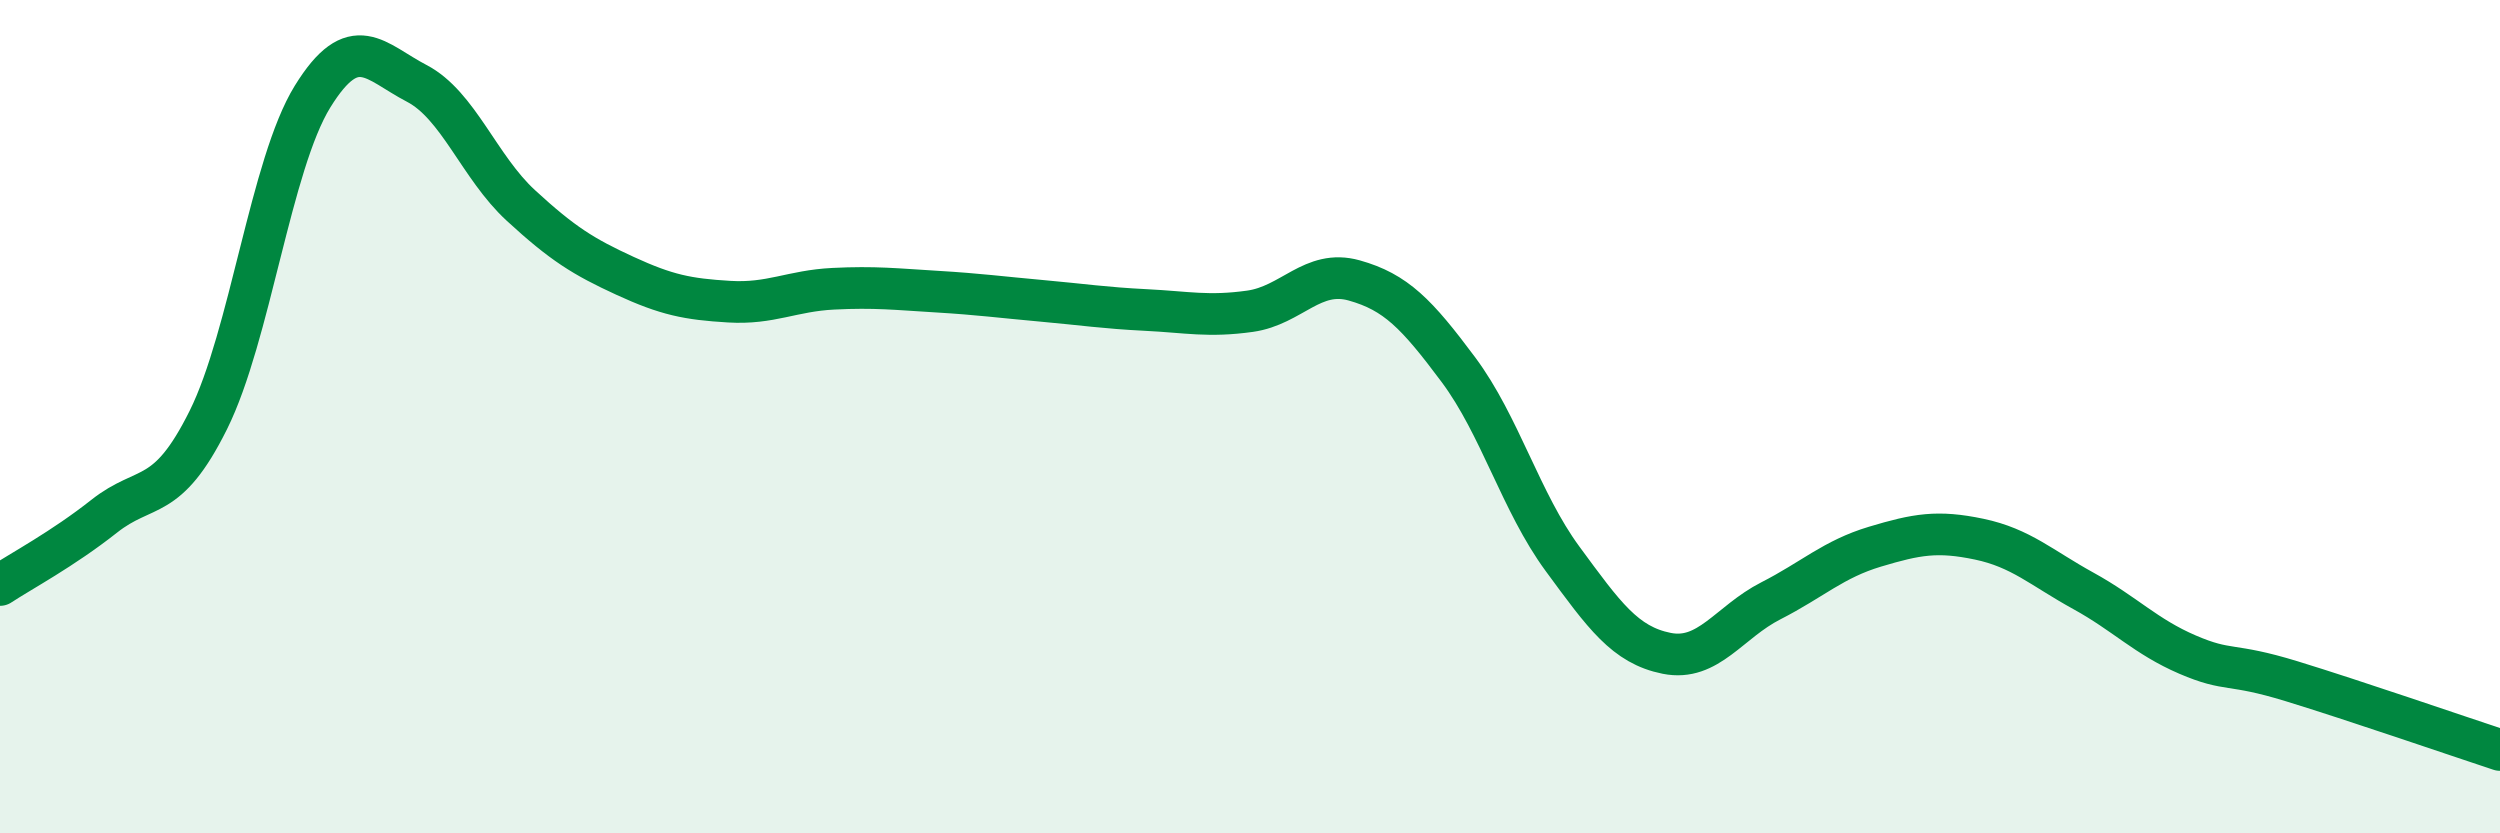 
    <svg width="60" height="20" viewBox="0 0 60 20" xmlns="http://www.w3.org/2000/svg">
      <path
        d="M 0,14.04 C 0.5,13.71 1.5,13.18 2.5,12.39 C 3.5,11.6 4,12.09 5,10.08 C 6,8.07 6.5,3.94 7.5,2.32 C 8.5,0.7 9,1.48 10,2 C 11,2.52 11.5,4.01 12.5,4.93 C 13.5,5.85 14,6.16 15,6.62 C 16,7.08 16.5,7.18 17.5,7.24 C 18.5,7.3 19,6.98 20,6.93 C 21,6.88 21.5,6.94 22.5,7 C 23.5,7.06 24,7.13 25,7.22 C 26,7.31 26.5,7.39 27.5,7.44 C 28.5,7.49 29,7.61 30,7.47 C 31,7.33 31.5,6.45 32.5,6.73 C 33.5,7.01 34,7.53 35,8.87 C 36,10.21 36.5,12.05 37.5,13.41 C 38.5,14.77 39,15.48 40,15.68 C 41,15.88 41.5,14.93 42.5,14.42 C 43.5,13.91 44,13.42 45,13.12 C 46,12.82 46.5,12.73 47.5,12.94 C 48.5,13.15 49,13.63 50,14.18 C 51,14.73 51.5,15.28 52.5,15.71 C 53.5,16.14 53.5,15.89 55,16.35 C 56.5,16.81 59,17.67 60,18L60 20L0 20Z"
        fill="#008740"
        opacity="0.1"
        stroke-linecap="round"
        stroke-linejoin="round"
      />
      <path
        d="M 0,14.04 C 0.5,13.71 1.5,13.18 2.5,12.39 C 3.5,11.6 4,12.09 5,10.08 C 6,8.07 6.5,3.94 7.5,2.32 C 8.5,0.7 9,1.48 10,2 C 11,2.52 11.5,4.01 12.5,4.93 C 13.5,5.85 14,6.16 15,6.62 C 16,7.08 16.5,7.18 17.5,7.24 C 18.5,7.3 19,6.98 20,6.93 C 21,6.88 21.5,6.94 22.5,7 C 23.5,7.06 24,7.13 25,7.22 C 26,7.31 26.5,7.39 27.5,7.44 C 28.5,7.49 29,7.61 30,7.47 C 31,7.33 31.5,6.45 32.5,6.73 C 33.5,7.01 34,7.53 35,8.87 C 36,10.21 36.5,12.05 37.5,13.41 C 38.5,14.77 39,15.48 40,15.68 C 41,15.88 41.5,14.93 42.5,14.42 C 43.5,13.91 44,13.42 45,13.12 C 46,12.82 46.5,12.73 47.5,12.94 C 48.5,13.15 49,13.63 50,14.18 C 51,14.73 51.5,15.28 52.5,15.71 C 53.5,16.14 53.5,15.89 55,16.35 C 56.5,16.81 59,17.67 60,18"
        stroke="#008740"
        stroke-width="1"
        fill="none"
        stroke-linecap="round"
        stroke-linejoin="round"
      />
    </svg>
  